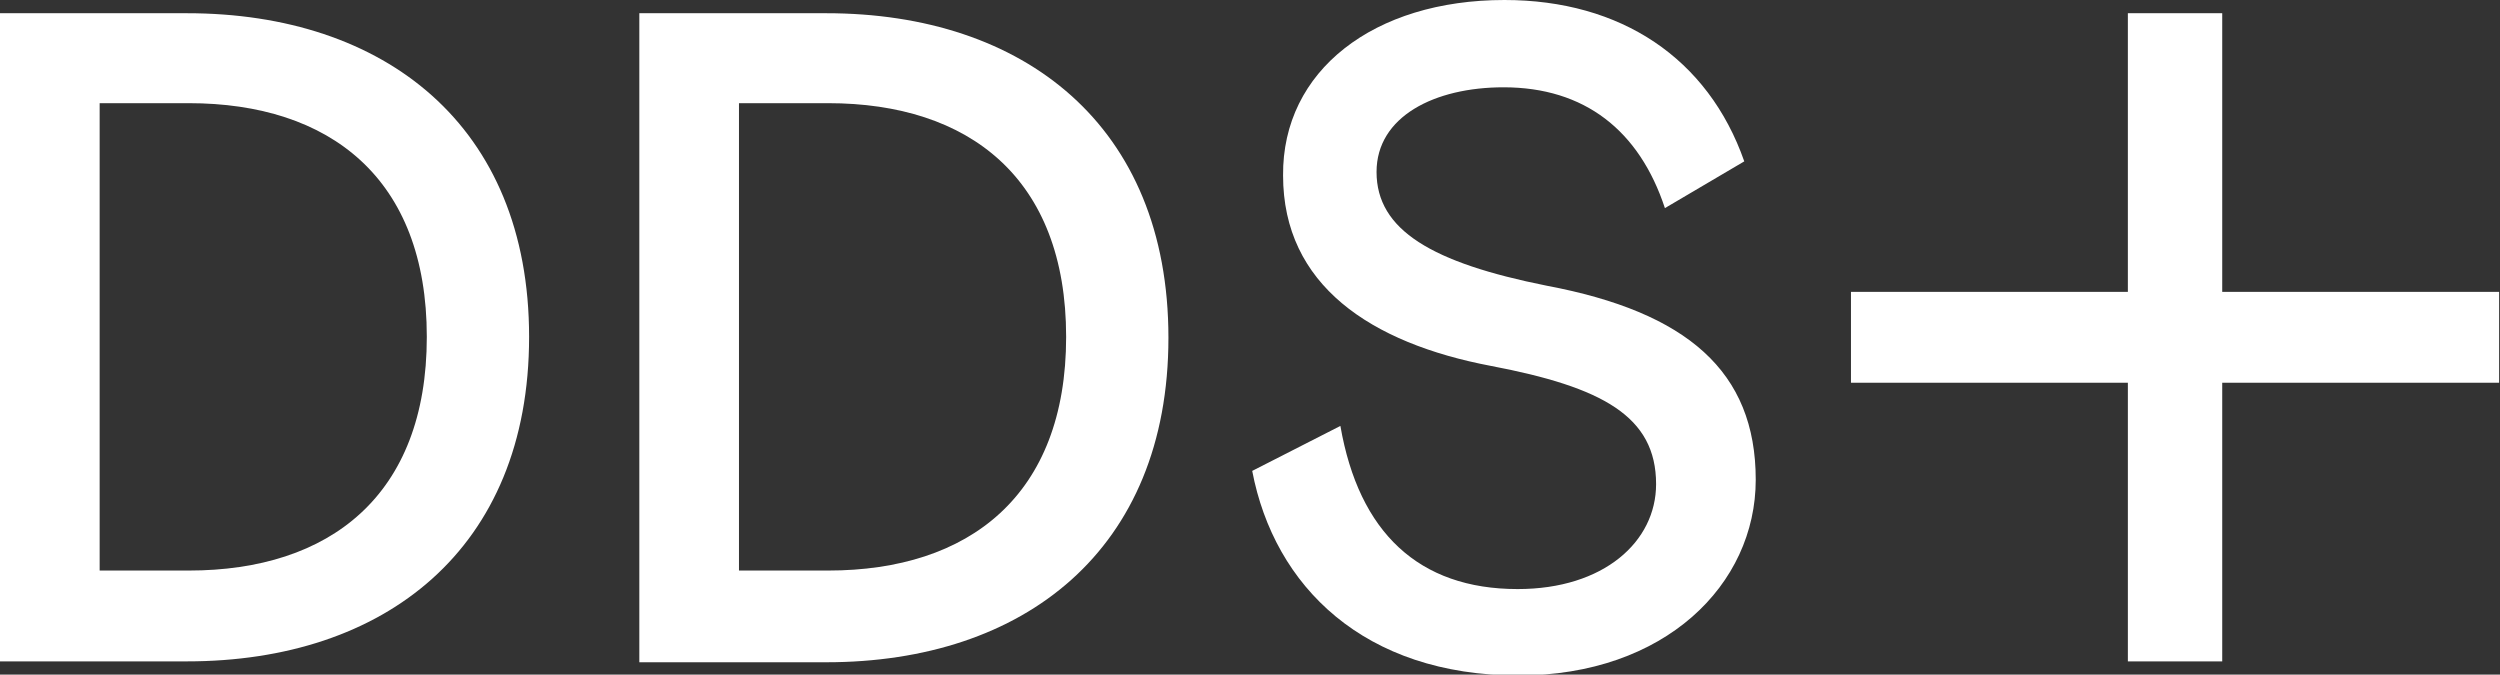 <svg xmlns="http://www.w3.org/2000/svg" xmlns:xlink="http://www.w3.org/1999/xlink" version="1.1" id="Layer_1" x="0px" y="0px" viewBox="0 0 283.5 76.5" style="enable-background:new 0 0 283.5 76.5;" xml:space="preserve"><rect x="0" y="0" width="283.5" height="76.5" fill="#333333" stroke="none"/> <style type="text/css"> .st0{fill:#FFFFFF;} </style> <g> <path class="st0" d="M21.2,1.5C43.6,1.5,60,14.2,60,38.2C60,62.3,43.6,75,21.2,75H0V1.5H21.2z M48.4,38.2c0-18-11-26.5-27-26.5 H11.3v53h10.1C37.4,64.7,48.4,56.2,48.4,38.2z"></path> <path class="st0" d="M93.7,1.5c22.4,0,38.8,12.7,38.8,36.8c0,24.1-16.4,36.8-38.8,36.8H72.5V1.5H93.7z M120.9,38.2 c0-18-11-26.5-27-26.5H83.8v53h10.1C109.9,64.7,120.9,56.2,120.9,38.2z"></path> <path class="st0" d="M175.4,32.4c15.9,3,23.7,9.7,23.7,22c0,11.9-10.3,22.2-26.9,22.2c-17.5,0-27.7-10.1-30.2-23.2l10-5.1 c2.1,12.1,8.9,18.5,20.1,18.5c9.8,0,15.7-5.4,15.7-11.9c0-7.7-6.1-11-18.7-13.4c-13.7-2.6-23.6-9.2-23.6-21.6 C145.4,8,155.8,0,170.6,0c13.2,0,23.1,6.6,27.2,18.3l-9,5.3c-2.9-8.8-9.1-13.7-18.3-13.7c-7.8,0-14.4,3.3-14.4,9.6 C156.1,26.1,162.4,29.8,175.4,32.4z"></path> <path class="st0" d="M283.5,43.4H252V75h-10.7V43.4h-31.4V33.1h31.4V1.5H252v31.6h31.4V43.4z"></path> </g> </svg>